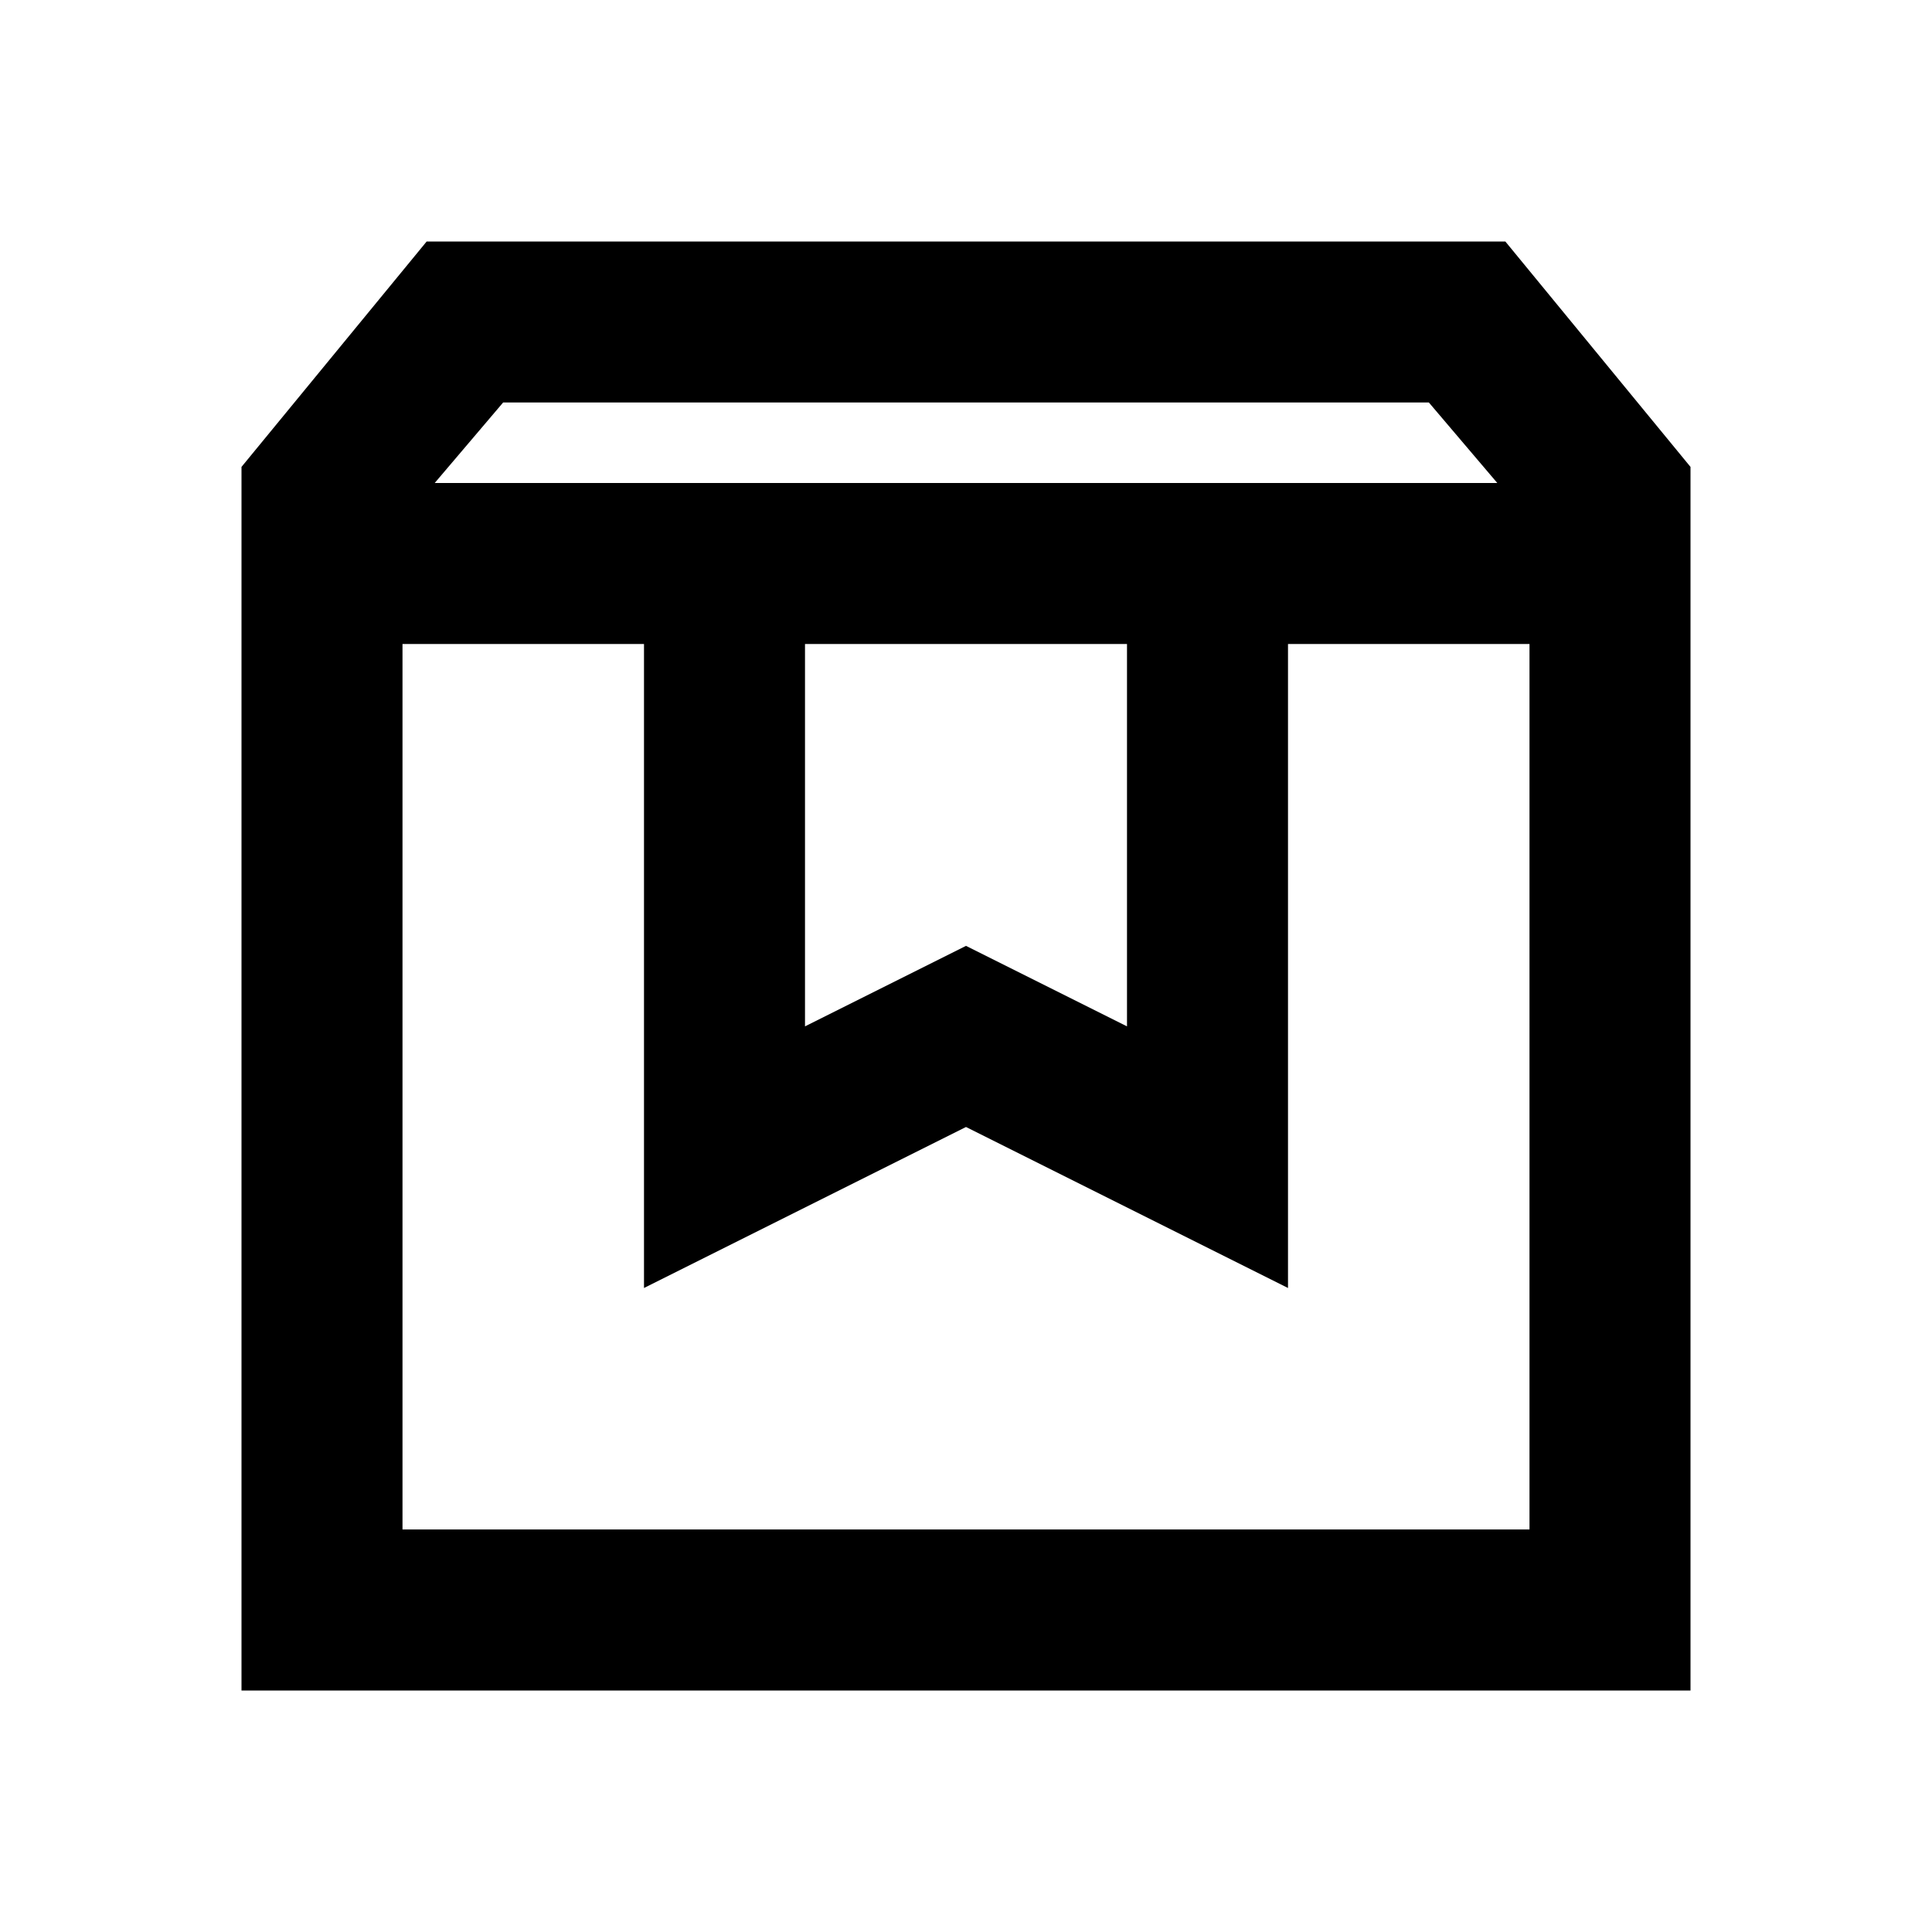 <?xml version="1.0" encoding="utf-8"?>
<!-- Generator: www.svgicons.com -->
<svg xmlns="http://www.w3.org/2000/svg" width="800" height="800" viewBox="0 0 24 24">
<path fill="currentColor" d="M5 8v11h14V8h-3v8l-4-2l-4 2V8zM3 21V5.8L5.3 3h13.4L21 5.8V21zM5.4 6h13.2l-.85-1H6.25zM10 8v4.75l2-1l2 1V8zM5 8h14z"/>
</svg>
